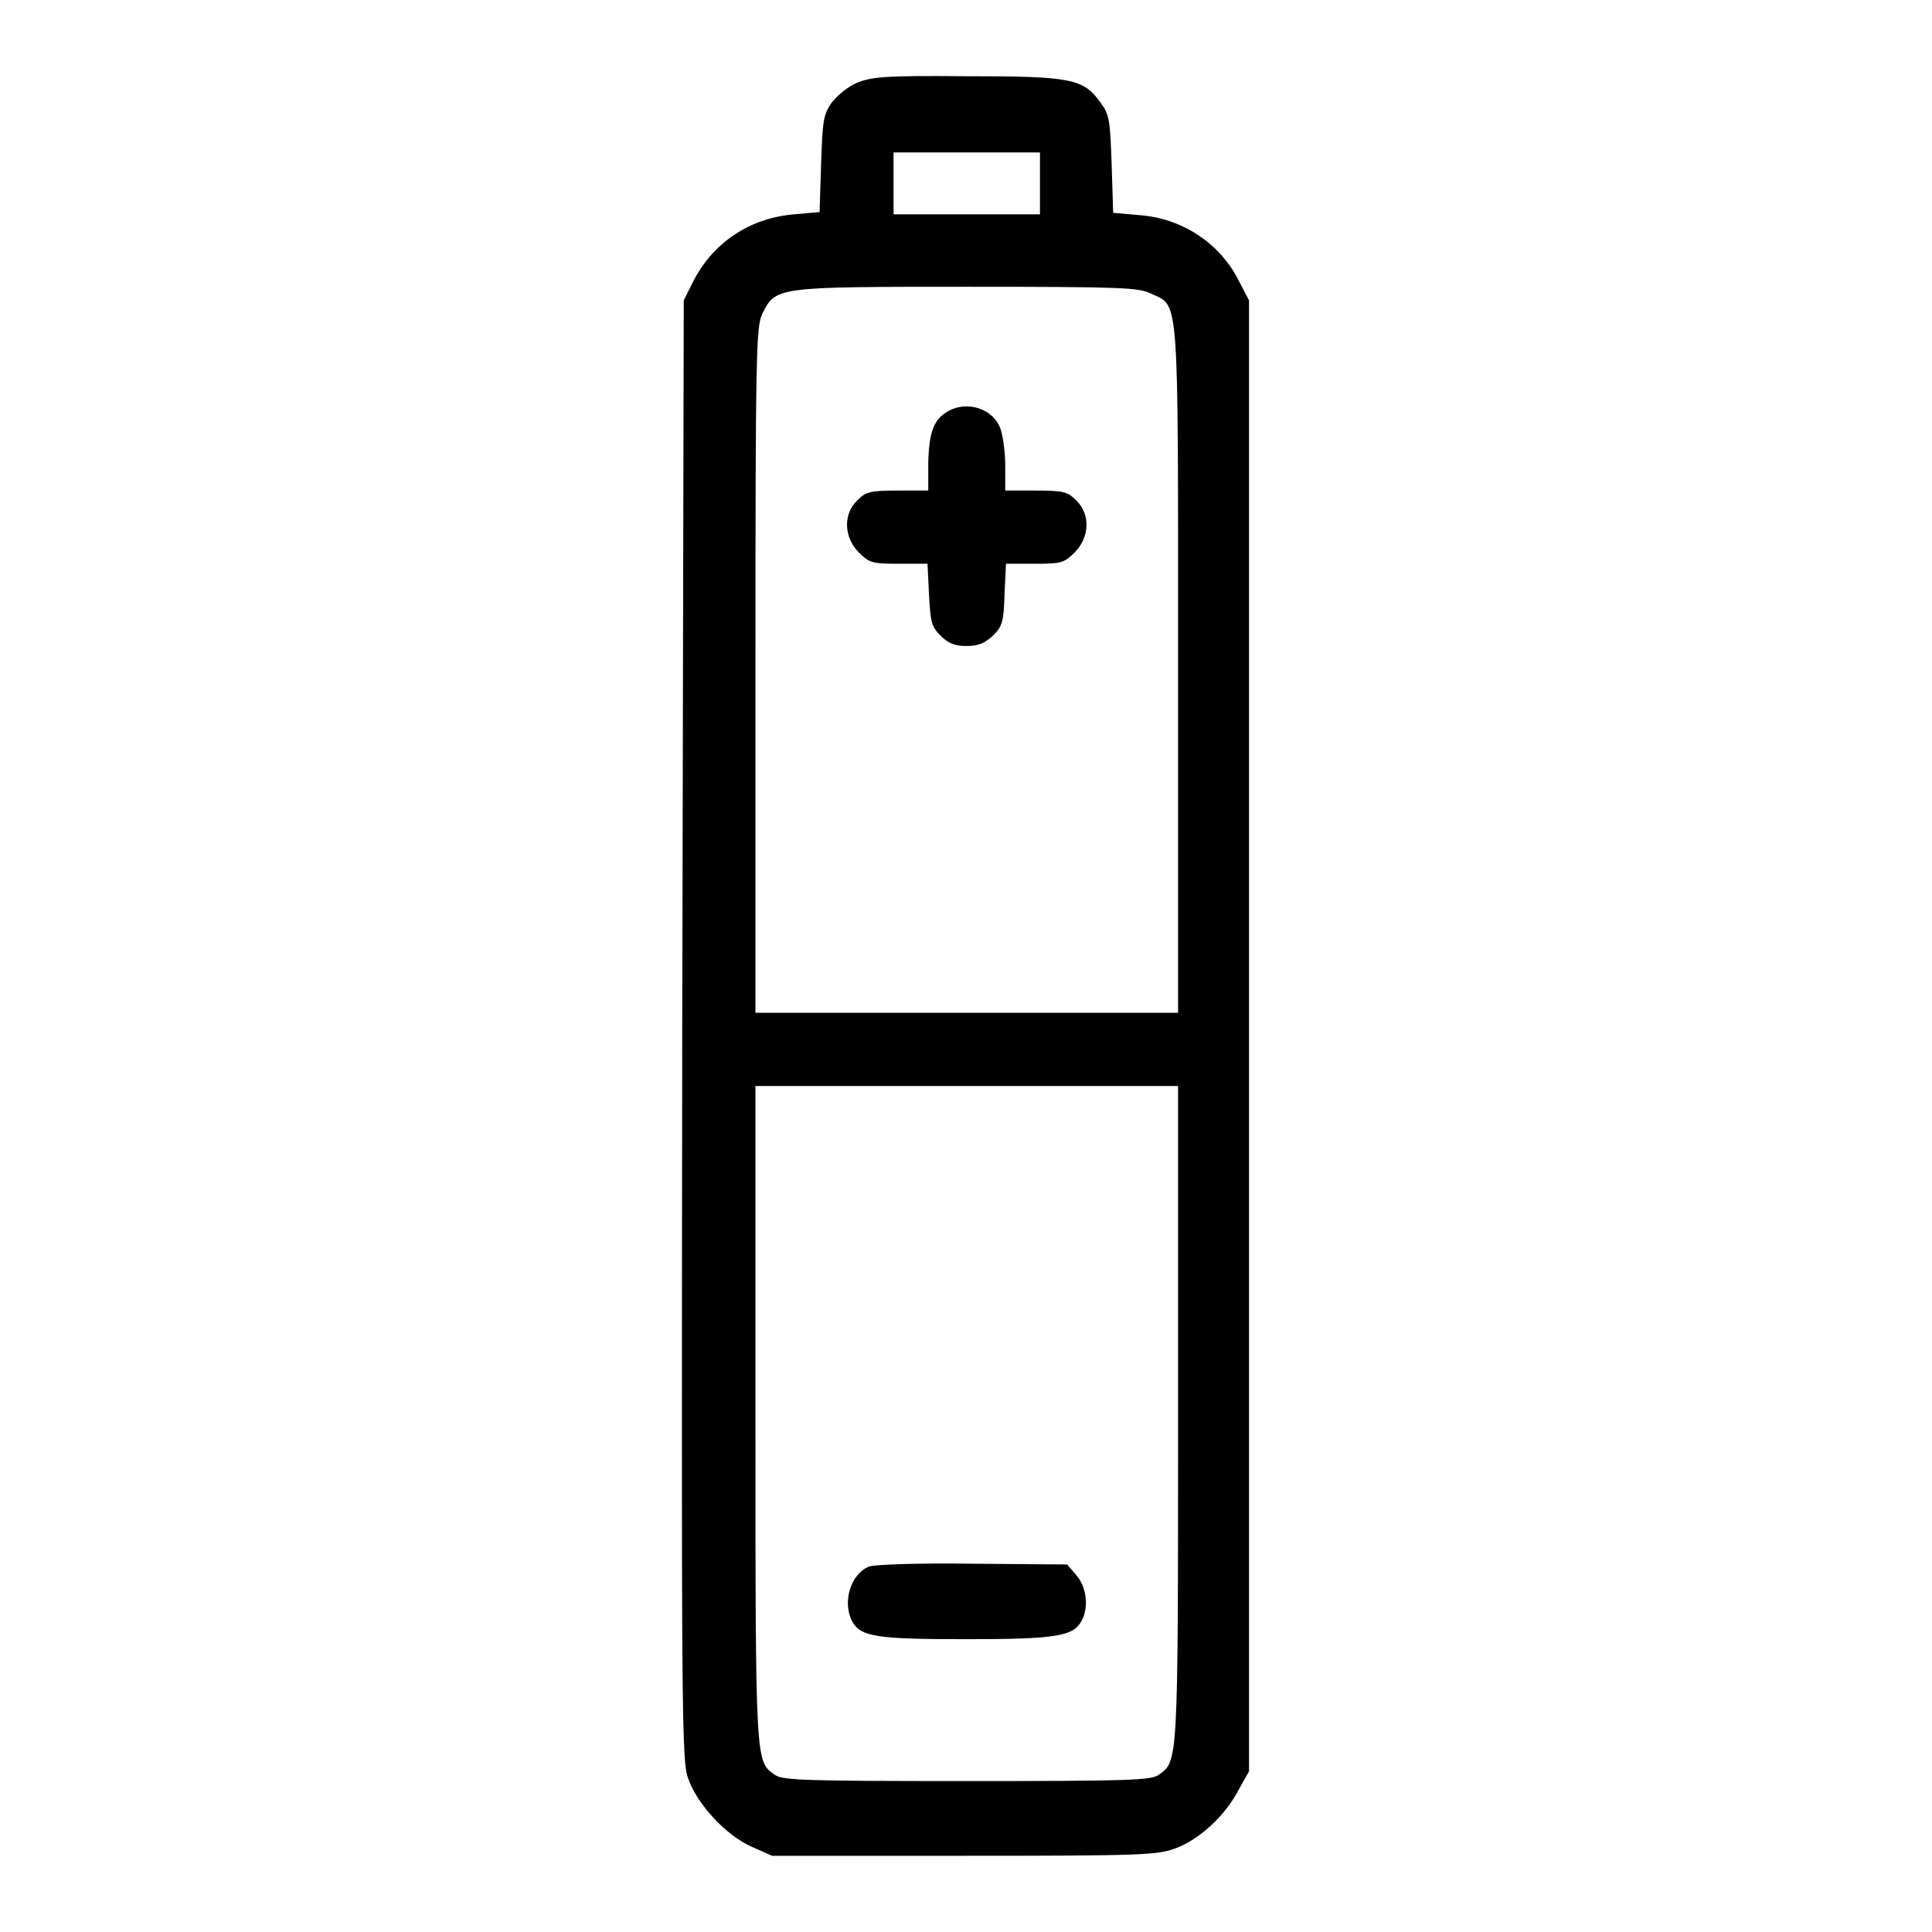 <?xml version="1.0" encoding="utf-8"?>
<!-- Svg Vector Icons : http://www.onlinewebfonts.com/icon -->
<!DOCTYPE svg PUBLIC "-//W3C//DTD SVG 1.1//EN" "http://www.w3.org/Graphics/SVG/1.1/DTD/svg11.dtd">
<svg version="1.1" xmlns="http://www.w3.org/2000/svg" xmlns:xlink="http://www.w3.org/1999/xlink" x="0px" y="0px" viewBox="0 0 256 256" enable-background="new 0 0 256 256" xml:space="preserve">
<g><g><g><path fill="#000000" d="M113.5,11c-1.2,0.5-2.6,1.7-3.3,2.6c-1.1,1.6-1.2,2.3-1.4,8.1l-0.2,6.4l-3.4,0.3c-5.9,0.5-10.8,3.8-13.4,9l-1.2,2.4l-0.2,96.7c-0.1,91.2-0.1,96.9,0.8,99.2c1.2,3.4,5,7.5,8.4,9l2.7,1.2h25.5c23.8,0,25.6-0.1,28-1c3.2-1.2,6.6-4.4,8.3-7.7l1.4-2.5v-97.5V39.8l-1.2-2.3c-2.5-5.2-7.6-8.6-13.4-9l-3.4-0.3l-0.2-6.4c-0.2-5.8-0.3-6.6-1.4-8.1c-2.3-3.3-3.9-3.6-17.9-3.6C117,10,115.4,10.2,113.5,11z M137.8,24.3v4.1h-9.7h-9.7v-4.1v-4.1h9.7h9.7V24.3z M152.5,38.9c3.8,1.8,3.6-0.9,3.6,49.8v45.5h-28h-28V88.8c0-42.2,0.1-45.5,0.9-47.2c1.8-3.6,1.7-3.6,27.1-3.6C148.7,38,150.9,38.1,152.5,38.9z M156.1,187.4c0,46.9,0,45.9-2.6,47.8c-1.1,0.7-3.9,0.8-25.4,0.8c-21.5,0-24.3-0.1-25.4-0.8c-2.6-1.9-2.6-0.9-2.6-47.8v-43.5h28h28V187.4z"/><path fill="#000000" d="M125.6,54.5c-1.9,1.1-2.5,2.8-2.6,6.8V65h-4.1c-3.7,0-4.2,0.2-5.3,1.3c-1.9,1.8-1.8,4.9,0.2,6.9c1.4,1.4,1.8,1.5,5.3,1.5h3.8l0.2,4.1c0.2,3.6,0.3,4.2,1.5,5.4c1,1,1.8,1.4,3.5,1.4c1.6,0,2.4-0.4,3.5-1.4c1.2-1.2,1.4-1.8,1.5-5.4l0.2-4.1h3.8c3.5,0,3.9-0.1,5.3-1.5c2-2,2.1-5.1,0.2-6.9c-1.1-1.1-1.6-1.3-5.3-1.3h-4.1v-3.3c0-1.7-0.3-3.9-0.6-4.8C131.7,54.2,128.2,53,125.6,54.5z"/><path fill="#000000" d="M115.1,207.6c-2.4,1-3.5,4.7-2.2,7.2c1.1,2.1,3.3,2.4,15.2,2.4c11.9,0,14.1-0.4,15.2-2.4c1-1.8,0.7-4.5-0.7-6.1l-1.2-1.4l-12.7-0.1C121.8,207.1,115.6,207.3,115.1,207.6z"/></g></g></g>
</svg>